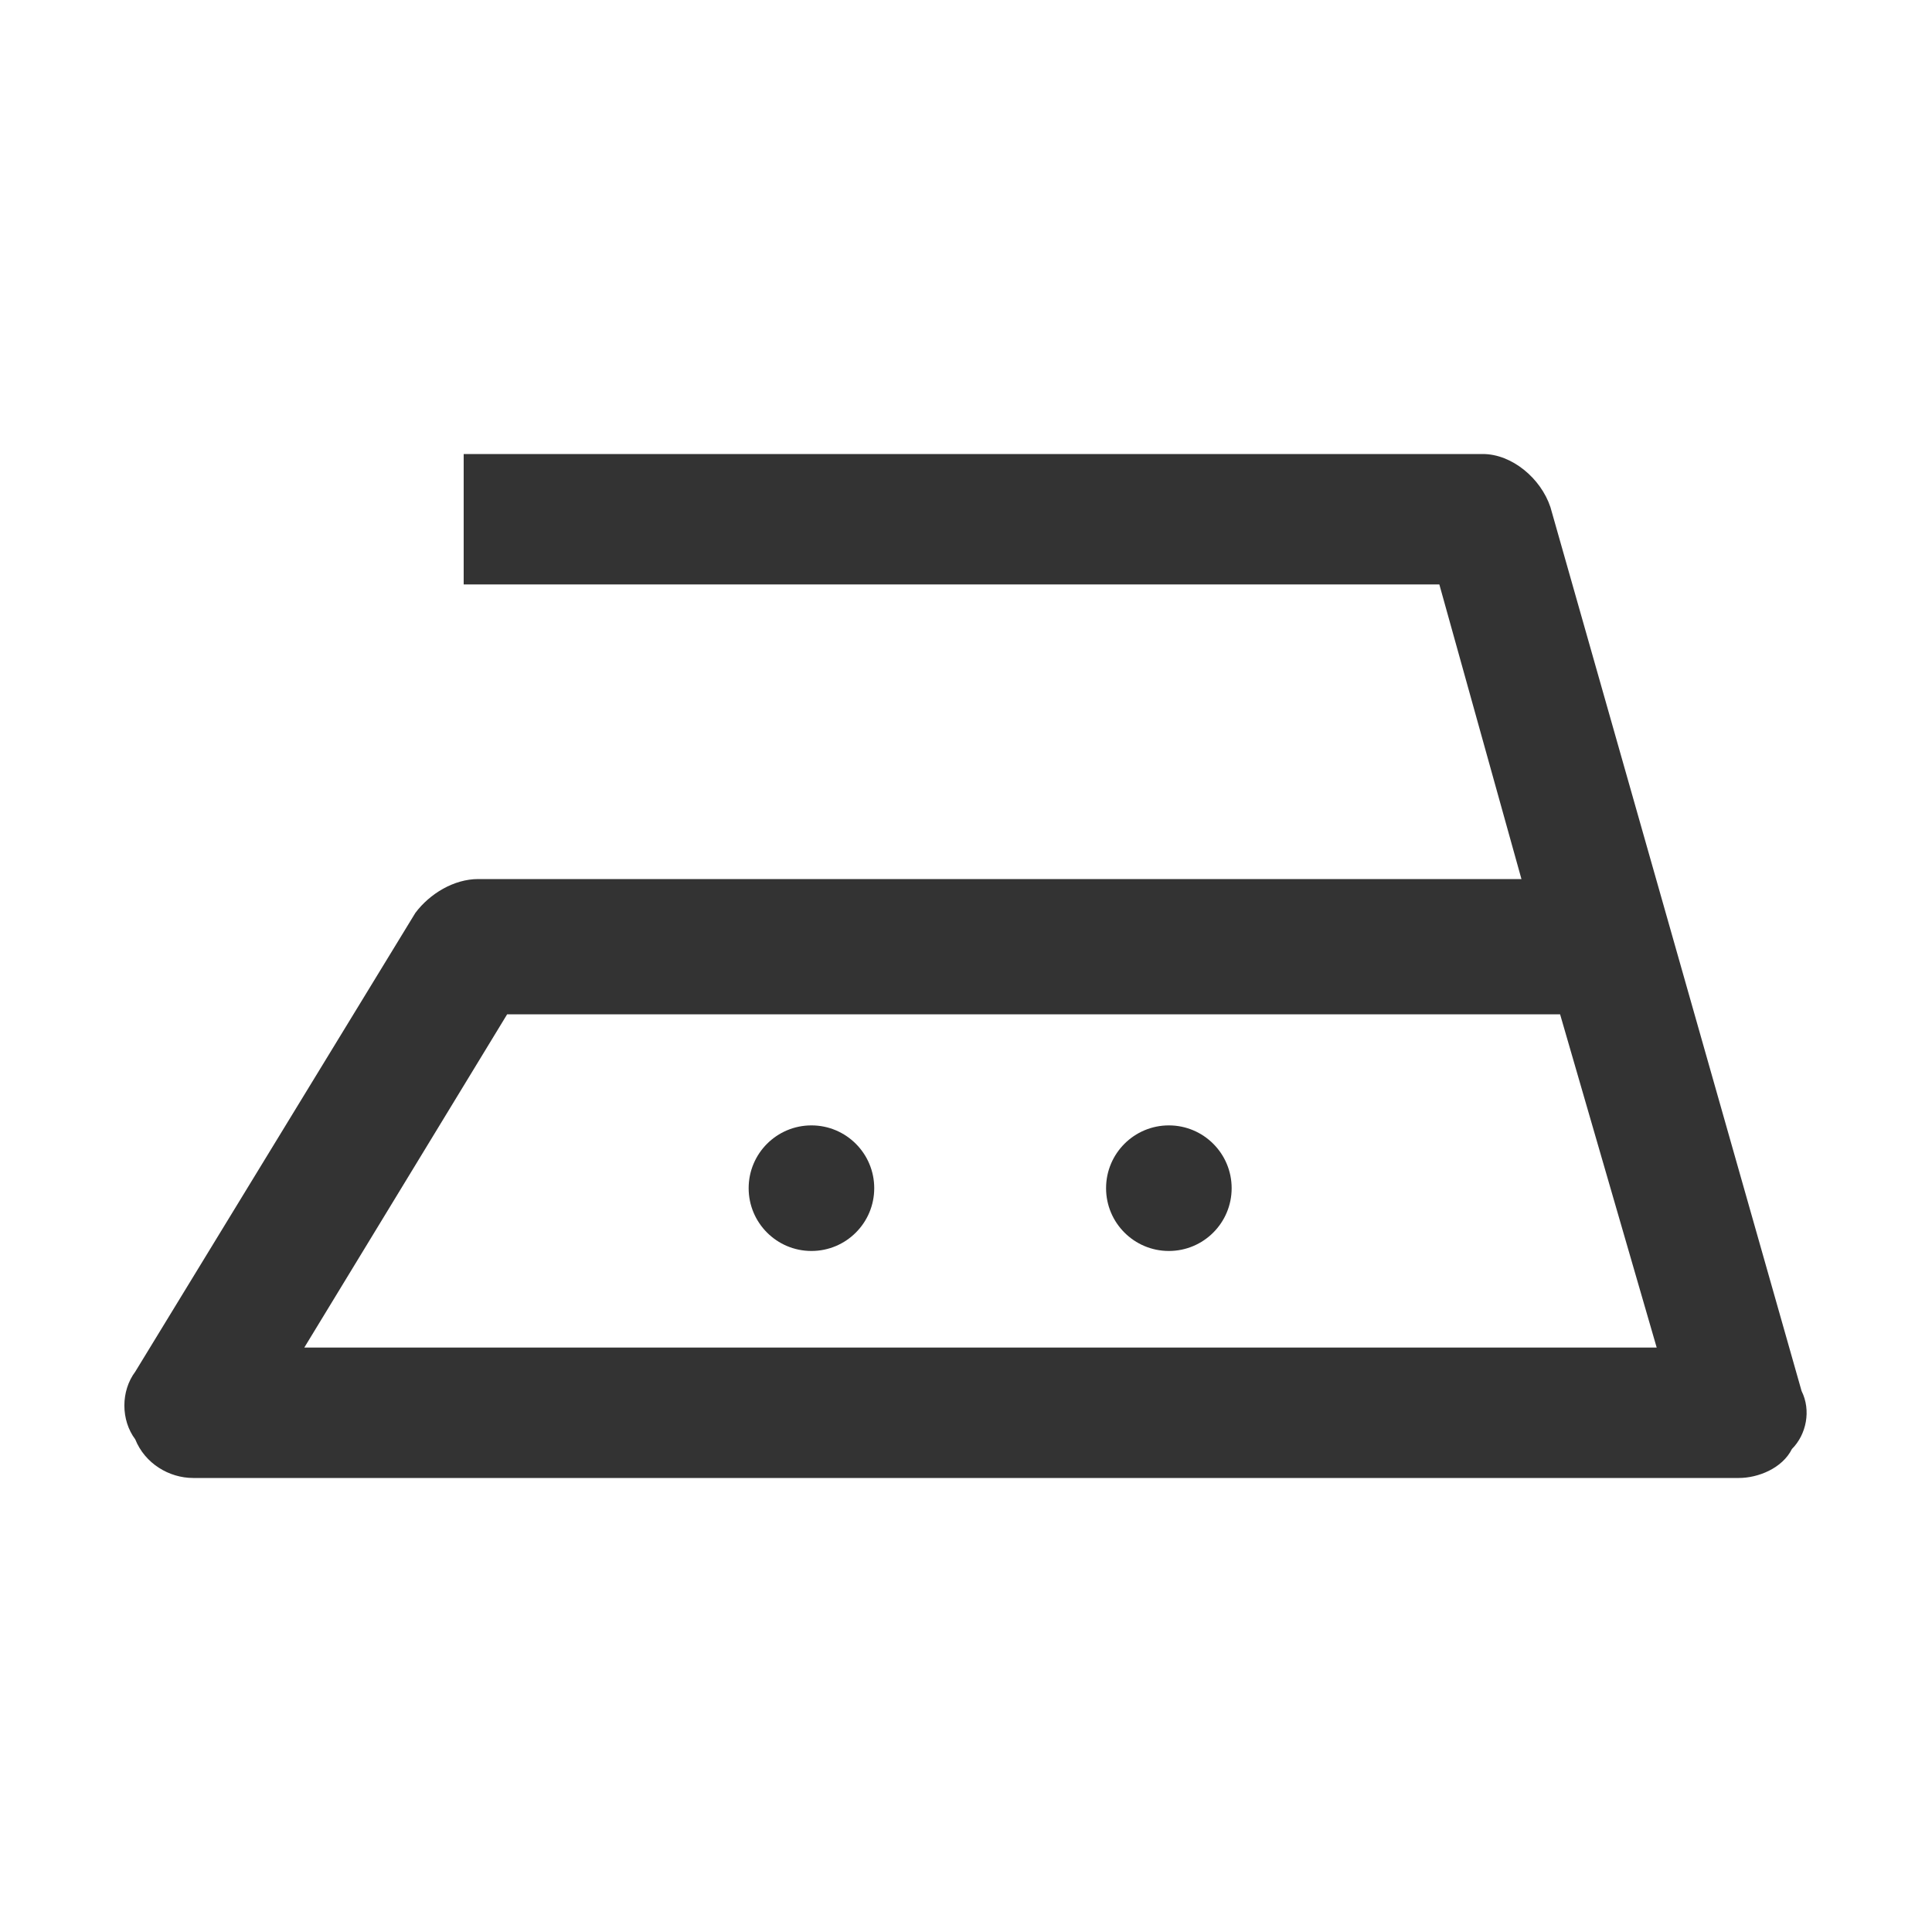 <?xml version="1.0" encoding="utf-8"?>
<!-- Generator: Adobe Illustrator 22.0.1, SVG Export Plug-In . SVG Version: 6.00 Build 0)  -->
<svg version="1.1" id="圖層_1" xmlns="http://www.w3.org/2000/svg" xmlns:xlink="http://www.w3.org/1999/xlink" x="0px" y="0px"
	 width="40px" height="40px" viewBox="0 0 40 40" style="enable-background:new 0 0 40 40;" xml:space="preserve">
<style type="text/css">
	.st0{fill:#333333;}
</style>
<g>
	<path class="st0" d="M37.3,28.8l-5.2-18.3c-0.2-0.6-0.8-1.1-1.4-1.1H9.6v2.7h20.2l1.7,6.1H9.9c-0.5,0-1,0.3-1.3,0.7l-5.8,9.5
		c-0.3,0.4-0.3,1,0,1.4C3,30.3,3.5,30.6,4,30.6H36c0.4,0,0.9-0.2,1.1-0.6C37.4,29.7,37.5,29.2,37.3,28.8z M34.3,27.9H6.3l4.2-6.9
		h21.8L34.3,27.9z"/>
	<circle class="st0" cx="16.8" cy="24.6" r="1.3"/>
	<circle class="st0" cx="24.2" cy="24.6" r="1.3"/>
</g>
</svg>
